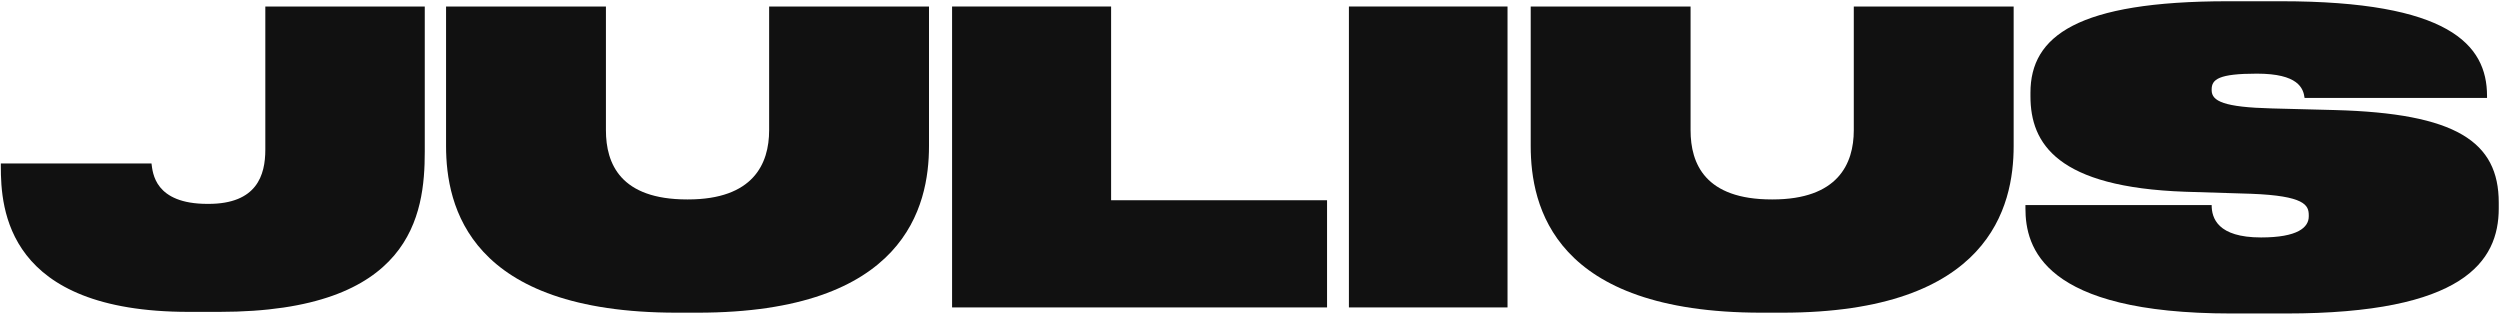 <svg width="1201" height="151" viewBox="0 0 1201 151" fill="none" xmlns="http://www.w3.org/2000/svg">
<path d="M105.345 149.823H90.669C3.014 149.823 0.4 100.276 0.4 79.875V78.514H72.776C73.379 82.983 74.183 97.945 99.716 97.945H100.118C123.439 97.945 127.46 84.149 127.46 71.908V3.126H204.058V72.88C204.058 103.191 197.826 149.823 105.345 149.823Z" fill="#111111"/>
<path d="M214.286 70.16V3.126H291.086V62.582C291.086 78.709 298.122 95.807 330.088 95.807H330.49C361.853 95.807 369.493 78.709 369.493 62.582V3.126H446.292V70.16C446.292 99.11 434.833 150.211 335.114 150.211H325.062C225.344 150.211 214.286 99.11 214.286 70.16Z" fill="#111111"/>
<path d="M457.379 3.126H533.776V96.196H637.516V147.685H457.379V3.126Z" fill="#111111"/>
<path d="M724.214 3.126V147.685H648.019V3.126H724.214Z" fill="#111111"/>
<path d="M735.354 70.16V3.126H812.153V62.582C812.153 78.709 819.189 95.807 851.155 95.807H851.558C882.92 95.807 890.56 78.709 890.56 62.582V3.126H967.359V70.16C967.359 99.11 955.9 150.211 856.182 150.211H846.129C746.411 150.211 735.354 99.11 735.354 70.16Z" fill="#111111"/>
<path d="M1098.27 150.6H1071.93C981.261 150.6 973.018 118.735 973.018 100.082V98.528H1062.48C1062.48 104.745 1065.3 114.071 1086.21 114.071C1103.9 114.071 1109.13 109.214 1109.13 103.968V103.385C1109.13 98.528 1107.12 94.058 1081.38 93.087L1049.82 92.115C988.298 89.978 975.431 68.994 975.431 46.261V44.512C975.431 17.31 997.948 0.6 1070.32 0.6H1095.86C1176.07 0.6 1194.77 21.196 1194.77 46.066V47.038H1107.12C1106.51 42.375 1104.1 35.38 1084.2 35.38C1065.9 35.38 1062.48 38.1 1062.48 42.958V43.346C1062.48 48.592 1068.31 51.507 1091.43 52.09L1121.59 52.867C1179.89 54.421 1200.4 68.022 1200.4 97.362V100.082C1200.4 125.73 1183.31 150.6 1098.27 150.6Z" fill="#111111"/>
</svg>
